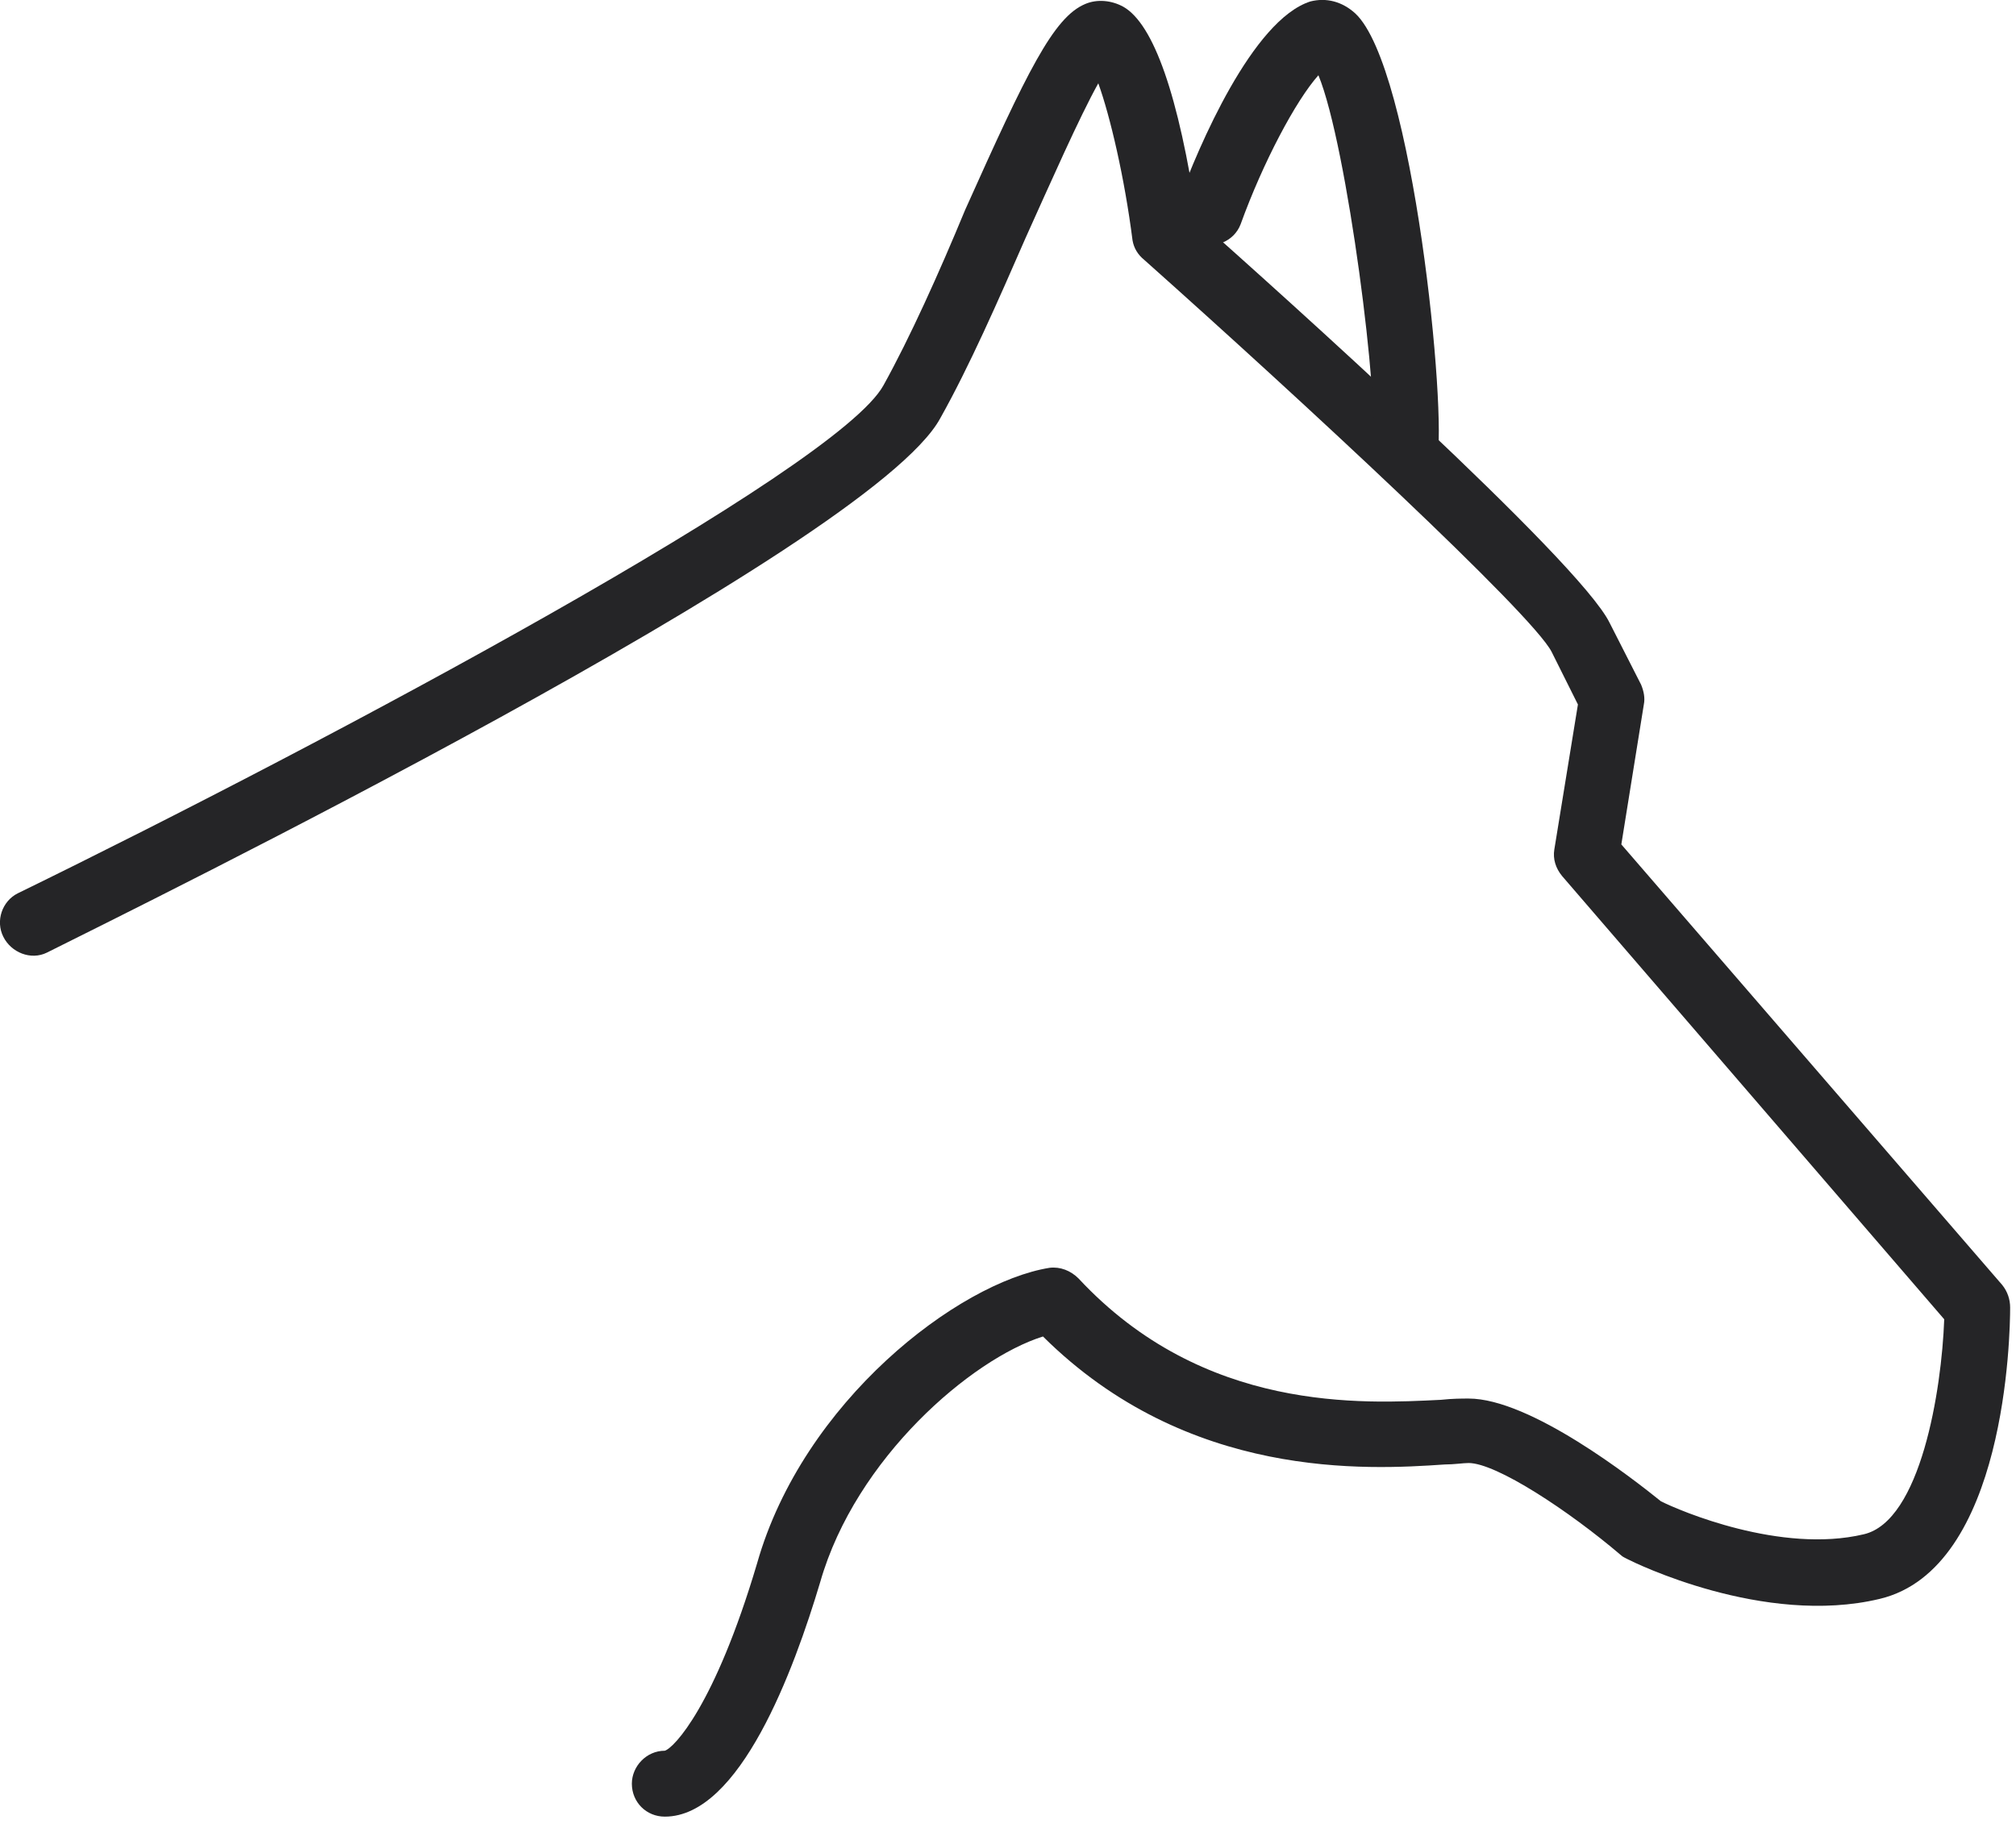 <?xml version="1.0" encoding="UTF-8"?>
<svg xmlns="http://www.w3.org/2000/svg" xmlns:xlink="http://www.w3.org/1999/xlink" width="43pt" height="39pt" viewBox="0 0 43 39" version="1.1">
<g id="surface1">
<path style=" stroke:none;fill-rule:nonzero;fill:rgb(14.51%,14.51%,15.294%);fill-opacity:1;" d="M 14.18 38.75 C 13.785 38.75 13.477 38.441 13.477 38.047 C 13.477 37.68 13.785 37.344 14.18 37.344 C 14.375 37.285 15.246 36.387 16.148 33.348 C 17.129 29.887 20.445 27.355 22.387 27.043 C 22.613 27.016 22.836 27.102 23.004 27.27 C 25.676 30.141 29.074 29.941 30.734 29.859 C 30.984 29.832 31.184 29.832 31.324 29.832 C 32.645 29.832 34.836 31.547 35.426 32.023 C 35.82 32.223 37.984 33.148 39.754 32.727 C 40.965 32.445 41.414 29.66 41.469 28.141 L 33.32 18.688 C 33.18 18.52 33.121 18.32 33.152 18.125 L 33.656 15.027 L 33.094 13.902 C 32.672 13.086 27.754 8.527 24.41 5.547 C 24.27 5.434 24.184 5.293 24.156 5.125 C 23.988 3.801 23.68 2.48 23.426 1.777 C 23.031 2.48 22.387 3.941 21.879 5.066 C 21.289 6.418 20.672 7.824 20.055 8.922 C 18.562 11.68 2.797 19.418 1 20.32 C 0.66 20.488 0.238 20.32 0.07 19.98 C -0.098 19.645 0.043 19.223 0.379 19.055 C 7.012 15.816 17.859 10.02 18.844 8.219 C 19.406 7.207 20.027 5.828 20.586 4.477 C 21.91 1.523 22.469 0.371 23.145 0.086 C 23.398 -0.023 23.707 0.004 23.961 0.145 C 24.605 0.512 25.141 2.027 25.535 4.676 C 27.277 6.223 33.684 11.961 34.332 13.285 L 35.004 14.605 C 35.062 14.746 35.09 14.891 35.062 15.027 L 34.582 18.012 L 42.707 27.41 C 42.82 27.551 42.875 27.719 42.875 27.891 C 42.875 28.453 42.789 33.461 40.094 34.105 C 37.617 34.699 34.836 33.32 34.723 33.262 C 34.668 33.234 34.609 33.207 34.582 33.18 C 33.461 32.223 31.914 31.207 31.324 31.207 C 31.211 31.207 31.016 31.238 30.816 31.238 C 29.16 31.352 25.336 31.574 22.246 28.508 C 20.727 28.984 18.254 31.098 17.496 33.742 C 16.934 35.625 15.781 38.75 14.18 38.75 "/>
<path style=" stroke:none;fill-rule:nonzero;fill:rgb(14.51%,14.51%,15.294%);fill-opacity:1;" d="M 29.973 10.387 C 29.918 10.387 29.863 10.387 29.832 10.359 C 29.441 10.273 29.215 9.91 29.273 9.543 C 29.441 8.668 28.738 3.098 28.121 1.605 C 27.641 2.141 26.938 3.465 26.461 4.785 C 26.32 5.152 25.898 5.32 25.535 5.18 C 25.168 5.039 25 4.645 25.141 4.281 C 25.562 3.125 26.715 0.426 27.949 0.031 C 28.289 -0.055 28.625 0.031 28.906 0.285 C 30.145 1.438 30.875 8.867 30.648 9.824 C 30.594 10.16 30.285 10.387 29.973 10.387 "/>
</g>
</svg>
